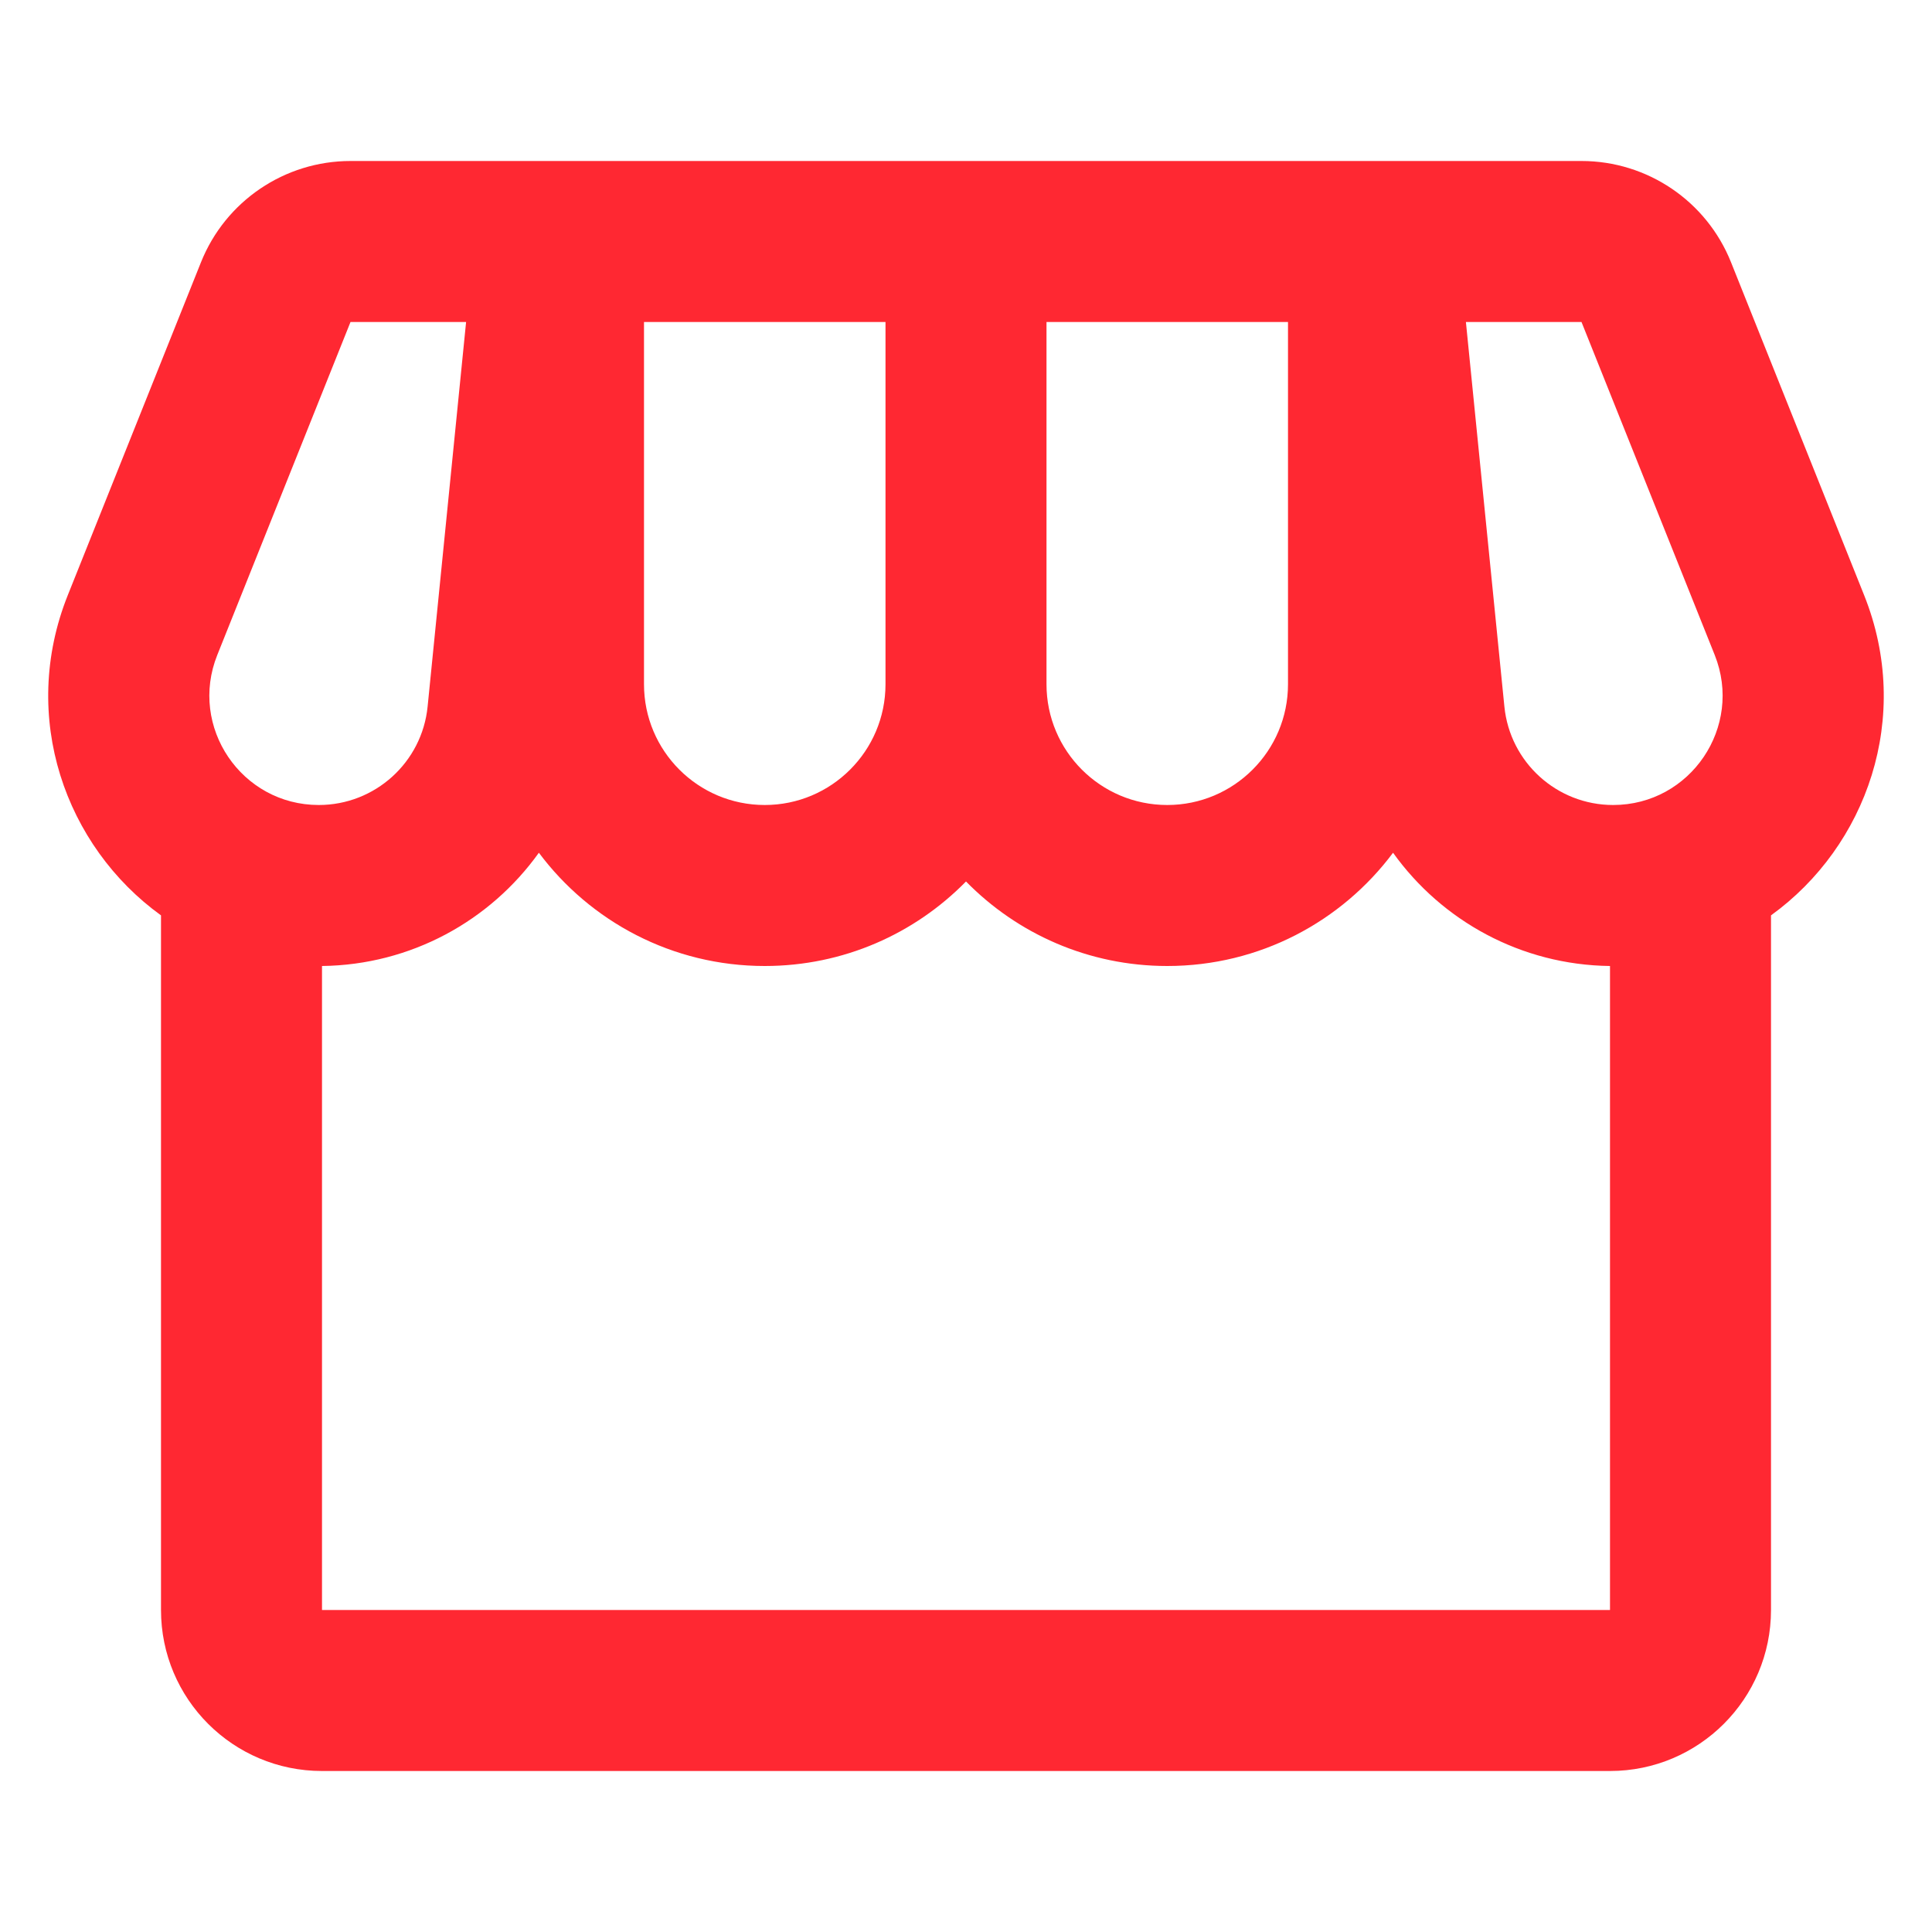 <svg width="24" height="24" viewBox="0 0 24 24" fill="none" xmlns="http://www.w3.org/2000/svg">
<path fill-rule="evenodd" clip-rule="evenodd" d="M4 22C2.895 22 2 21.105 2 20V11.371C0.812 10.513 0.237 8.908 0.842 7.394L2.497 3.257C2.801 2.498 3.536 2 4.354 2H19.646C20.464 2 21.199 2.498 21.503 3.257L23.157 7.394C23.763 8.908 23.188 10.513 22 11.371V20C22 21.105 21.104 22 20 22H4ZM20 20H4V12C5.104 11.987 6.089 11.439 6.694 10.593C7.332 11.447 8.352 12 9.5 12C10.479 12 11.365 11.598 12 10.95C12.635 11.598 13.521 12 14.5 12C15.648 12 16.667 11.447 17.305 10.593C17.91 11.439 18.896 11.987 20 12V20ZM8 4H11V8.5C11 9.328 10.328 10 9.5 10C8.671 10 8 9.328 8 8.5V4ZM5.79 4H4.354L2.699 8.137C2.342 9.029 2.999 10 3.96 10C4.658 10 5.243 9.471 5.312 8.777L5.79 4ZM13 4H16V8.5C16 9.328 15.328 10 14.5 10C13.671 10 13 9.328 13 8.5V4ZM18.21 4H19.646L21.301 8.137C21.657 9.029 21 10 20.039 10C19.341 10 18.757 9.471 18.688 8.777L18.21 4Z" fill="#FF2832"/>
</svg>
